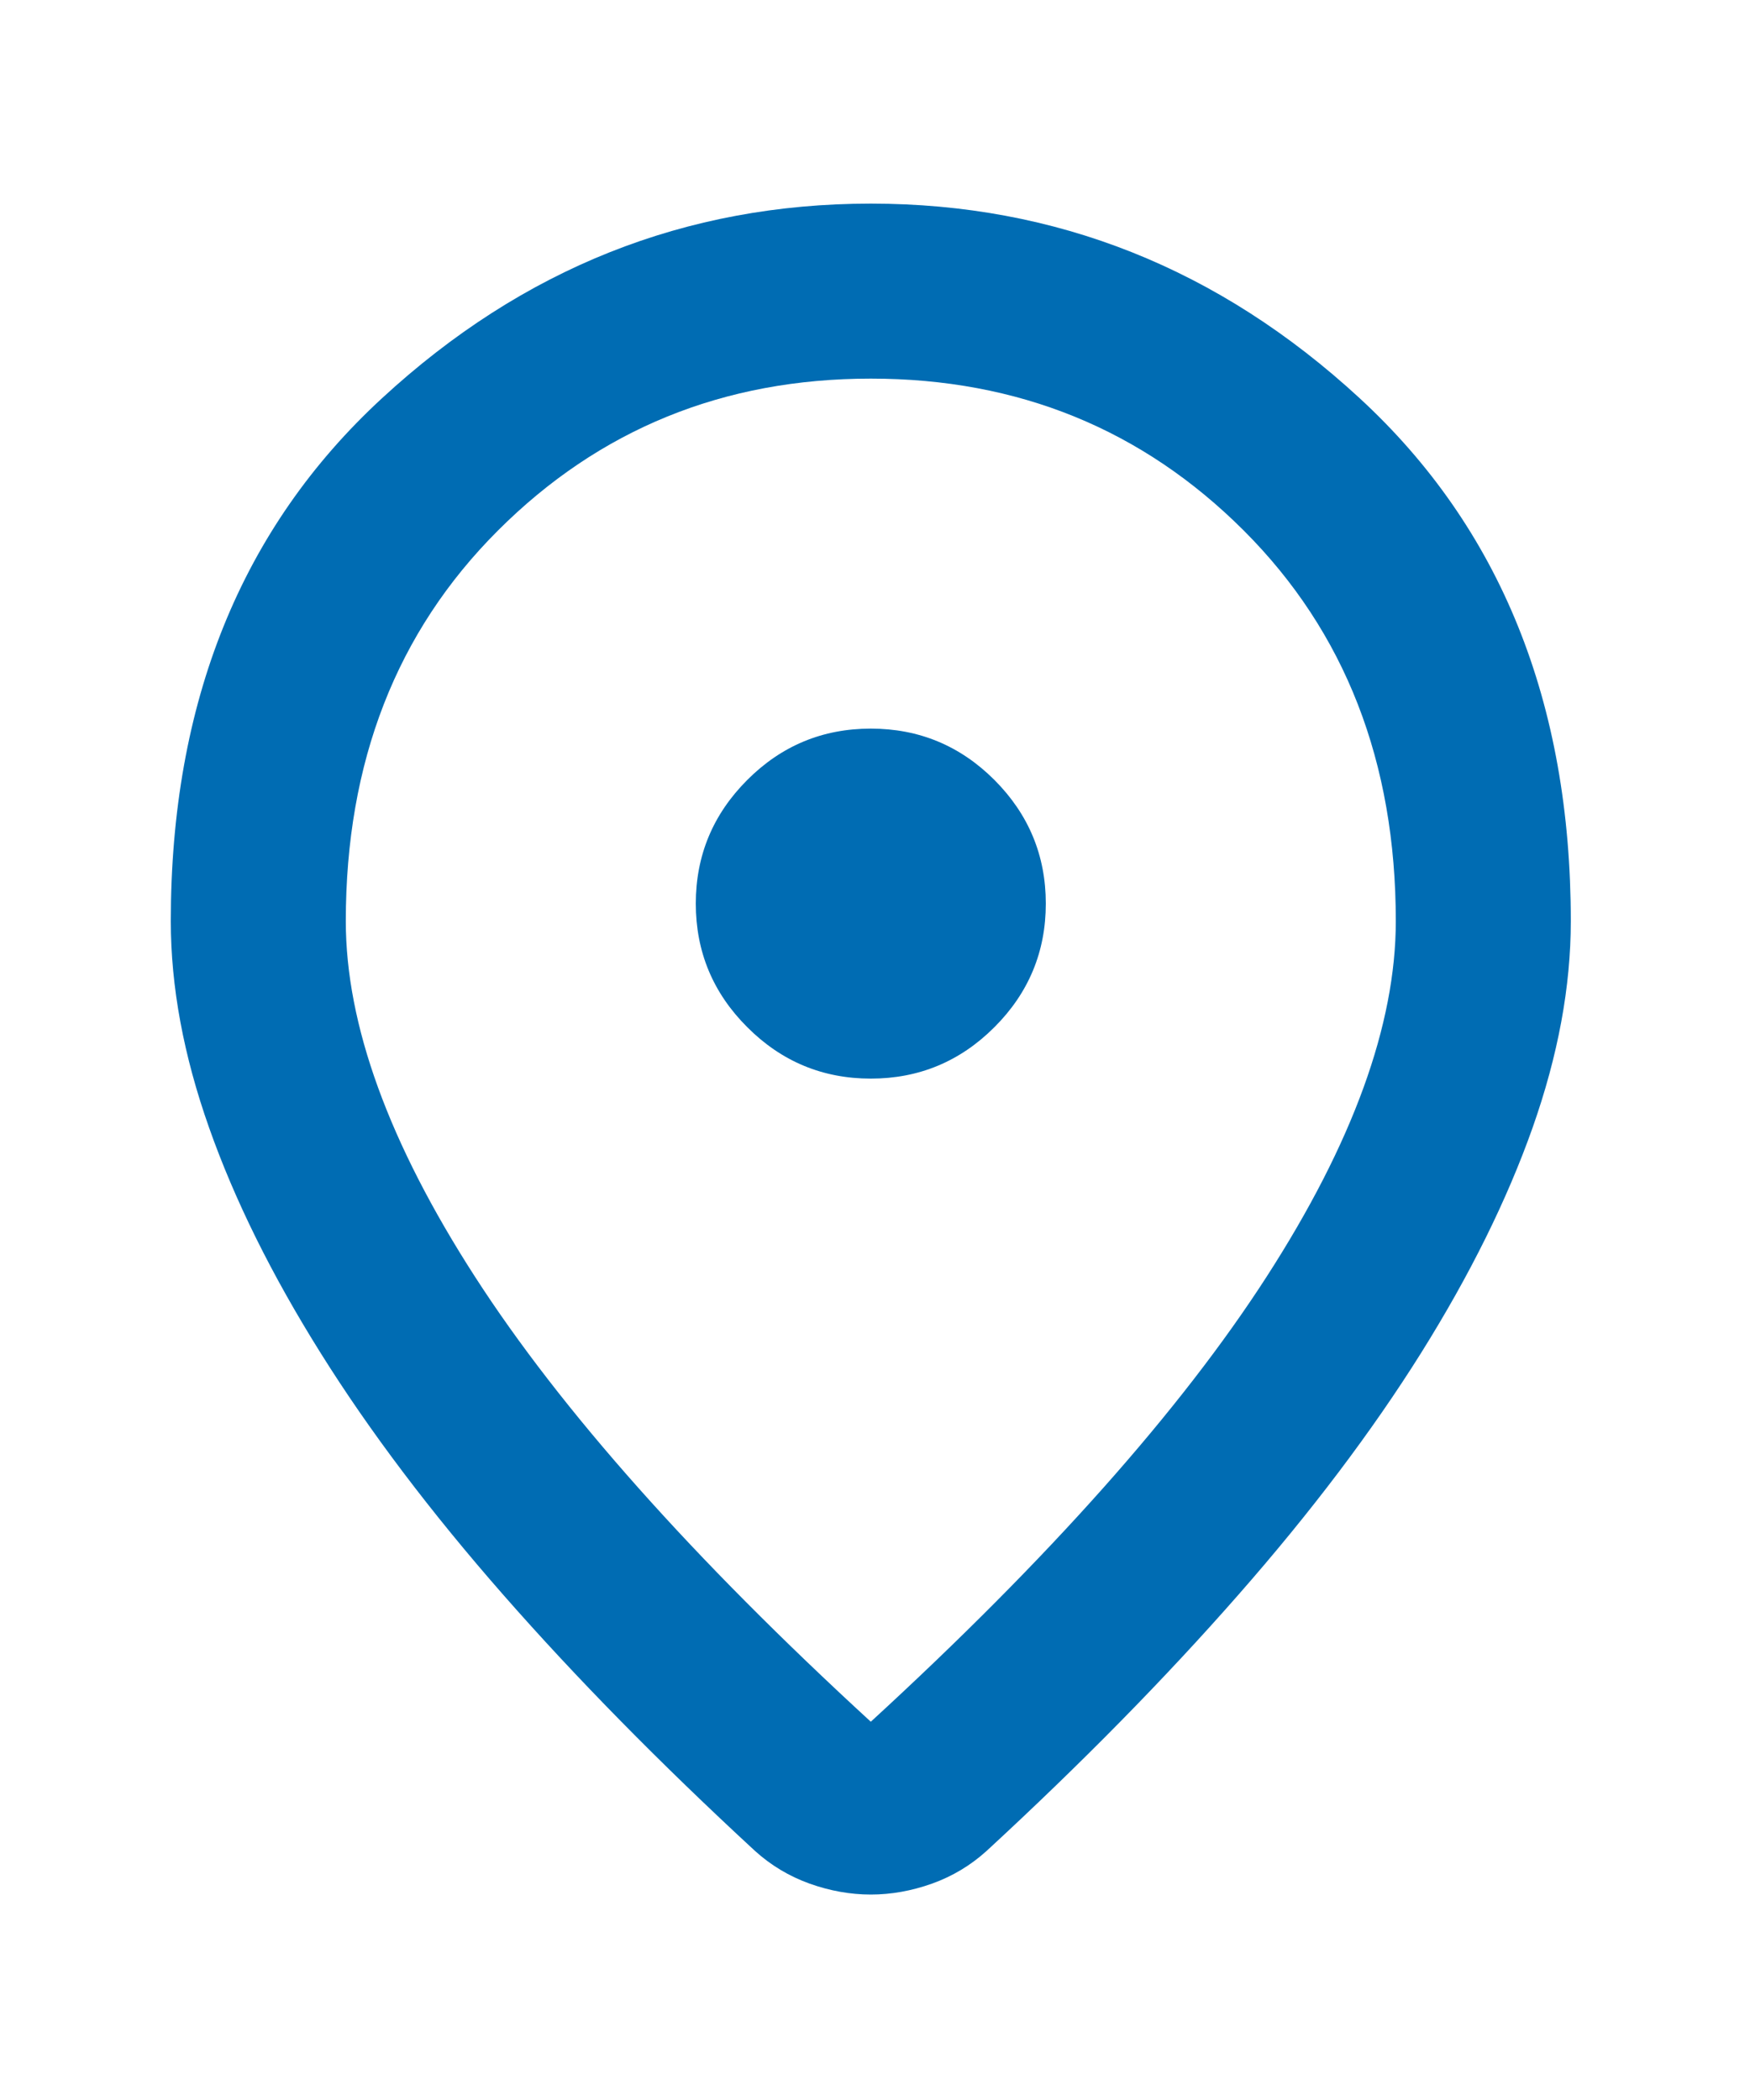 <svg width="20" height="24" viewBox="0 0 20 24" fill="none" xmlns="http://www.w3.org/2000/svg">
<g clip-path="url(#clip0_2005_5808)">
<mask id="mask0_2005_5808" style="mask-type:alpha" maskUnits="userSpaceOnUse" x="-3" y="0" width="25" height="25">
<rect x="-2.048" y="0.327" width="24" height="24" fill="#D9D9D9"/>
</mask>
<g mask="url(#mask0_2005_5808)">
<path d="M9.952 19.677C11.986 17.81 13.494 16.114 14.477 14.589C15.46 13.064 15.952 11.71 15.952 10.527C15.952 8.71 15.373 7.222 14.215 6.064C13.056 4.906 11.636 4.327 9.952 4.327C8.269 4.327 6.848 4.906 5.69 6.064C4.531 7.222 3.952 8.71 3.952 10.527C3.952 11.71 4.444 13.064 5.427 14.589C6.41 16.114 7.919 17.81 9.952 19.677ZM9.952 21.652C9.719 21.652 9.485 21.61 9.252 21.527C9.019 21.443 8.81 21.318 8.627 21.152C7.544 20.152 6.585 19.177 5.752 18.227C4.919 17.277 4.223 16.356 3.665 15.464C3.106 14.572 2.681 13.714 2.39 12.889C2.098 12.064 1.952 11.277 1.952 10.527C1.952 8.027 2.756 6.035 4.365 4.552C5.973 3.068 7.835 2.327 9.952 2.327C12.069 2.327 13.931 3.068 15.54 4.552C17.148 6.035 17.952 8.027 17.952 10.527C17.952 11.277 17.806 12.064 17.515 12.889C17.223 13.714 16.798 14.572 16.24 15.464C15.681 16.356 14.986 17.277 14.152 18.227C13.319 19.177 12.361 20.152 11.277 21.152C11.094 21.318 10.886 21.443 10.652 21.527C10.419 21.61 10.185 21.652 9.952 21.652ZM9.952 12.327C10.502 12.327 10.973 12.131 11.365 11.739C11.756 11.348 11.952 10.877 11.952 10.327C11.952 9.777 11.756 9.306 11.365 8.914C10.973 8.522 10.502 8.327 9.952 8.327C9.402 8.327 8.931 8.522 8.54 8.914C8.148 9.306 7.952 9.777 7.952 10.327C7.952 10.877 8.148 11.348 8.54 11.739C8.931 12.131 9.402 12.327 9.952 12.327Z" fill="#006CB3"/>
</g>
</g>
<defs>
<clipPath id="clip0_2005_5808">
<rect width="20" height="24" fill="white"/>
</clipPath>
</defs>
</svg>
